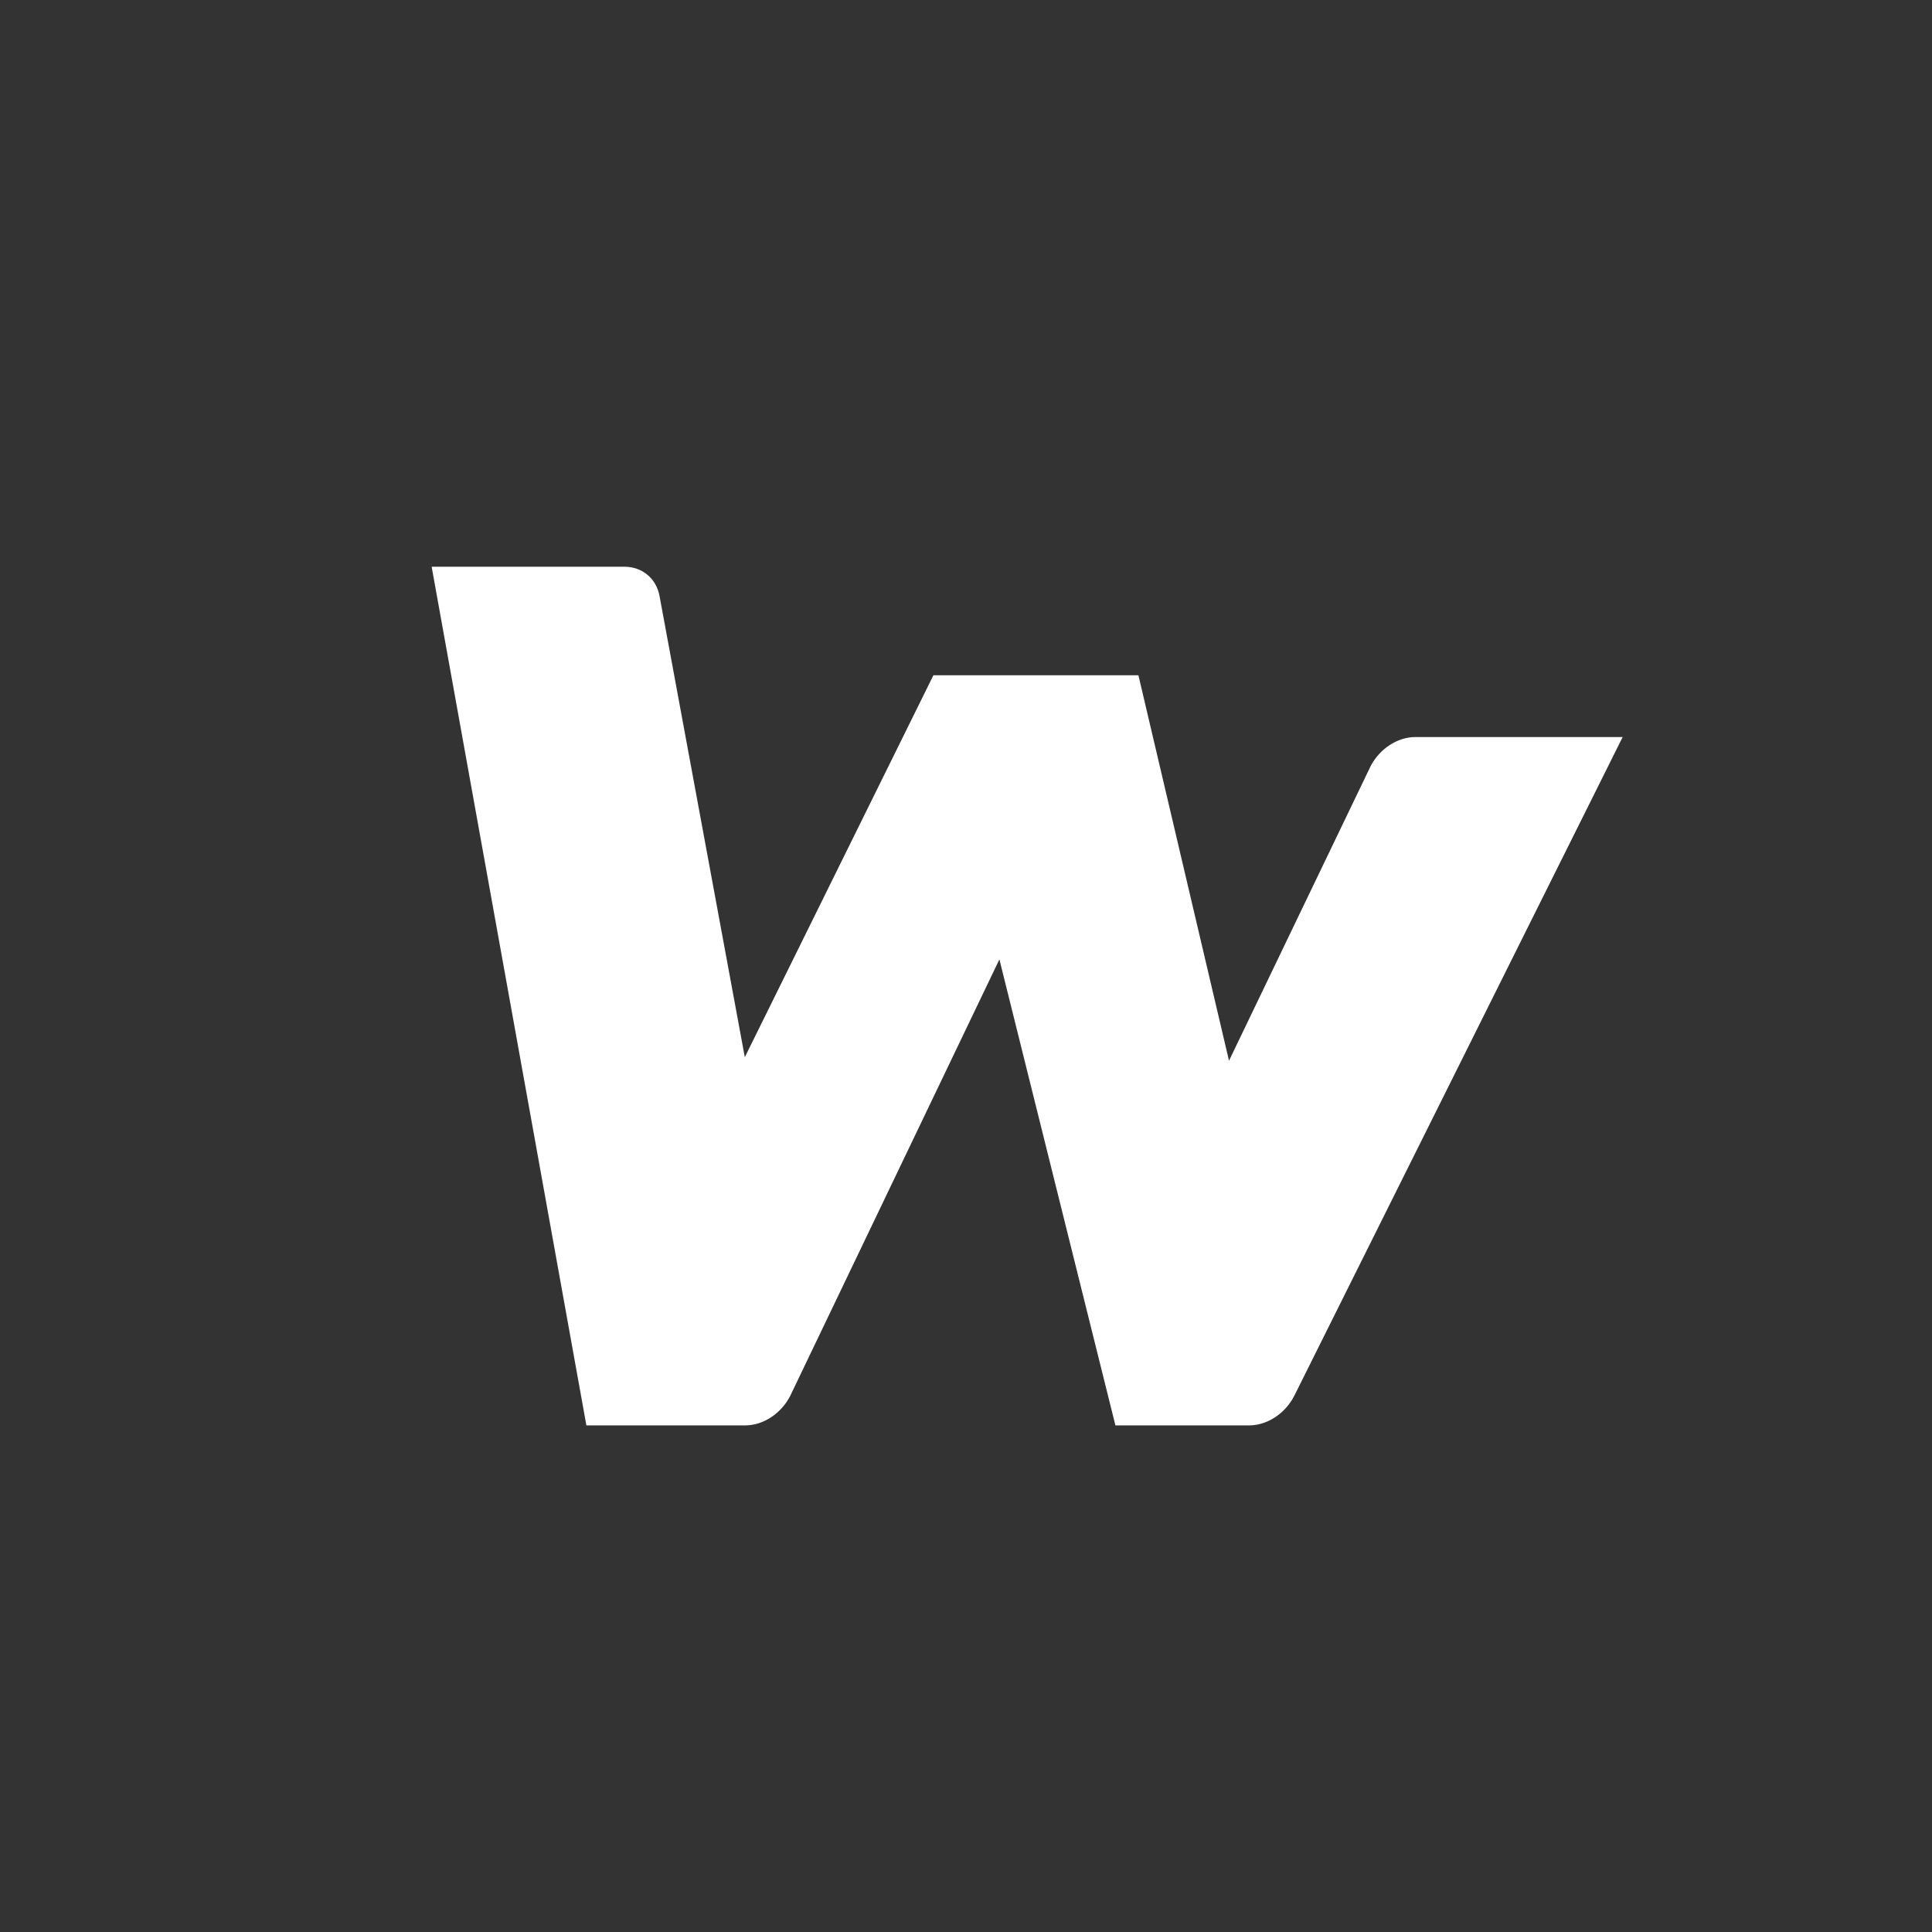 <?xml version="1.0" encoding="UTF-8"?>
<svg width="45px" height="45px" viewBox="0 0 45 45" version="1.1" xmlns="http://www.w3.org/2000/svg" xmlns:xlink="http://www.w3.org/1999/xlink">
    <rect x="0" y="0" width="45" height="45" fill="#333333" stroke="none"/>
    <title>woltair-icon-list</title>
    <g id="Page-1" stroke="none" stroke-width="1" fill="none" fill-rule="evenodd">
        <g id="woltair-icon-list">
            <circle id="Oval" cx="22.5" cy="22.5" r="22.5"></circle>
            <path d="M30.145,32.513 C29.934,32.925 29.515,33.2 29.097,33.2 L25.98,33.2 L23.278,22.346 L18.403,32.518 C18.191,32.928 17.774,33.2 17.358,33.2 L13.658,33.2 L10.054,13.2 L14.542,13.2 C14.959,13.2 15.286,13.473 15.362,13.883 L17.348,24.624 L21.741,15.728 L26.516,15.728 L28.626,24.706 L31.922,17.85 C32.134,17.439 32.551,17.167 32.967,17.167 L37.795,17.167 L30.145,32.513 Z" id="Fill-7" fill="#FFFFFF" fill-rule="nonzero"></path>
        </g>
    </g>
</svg>